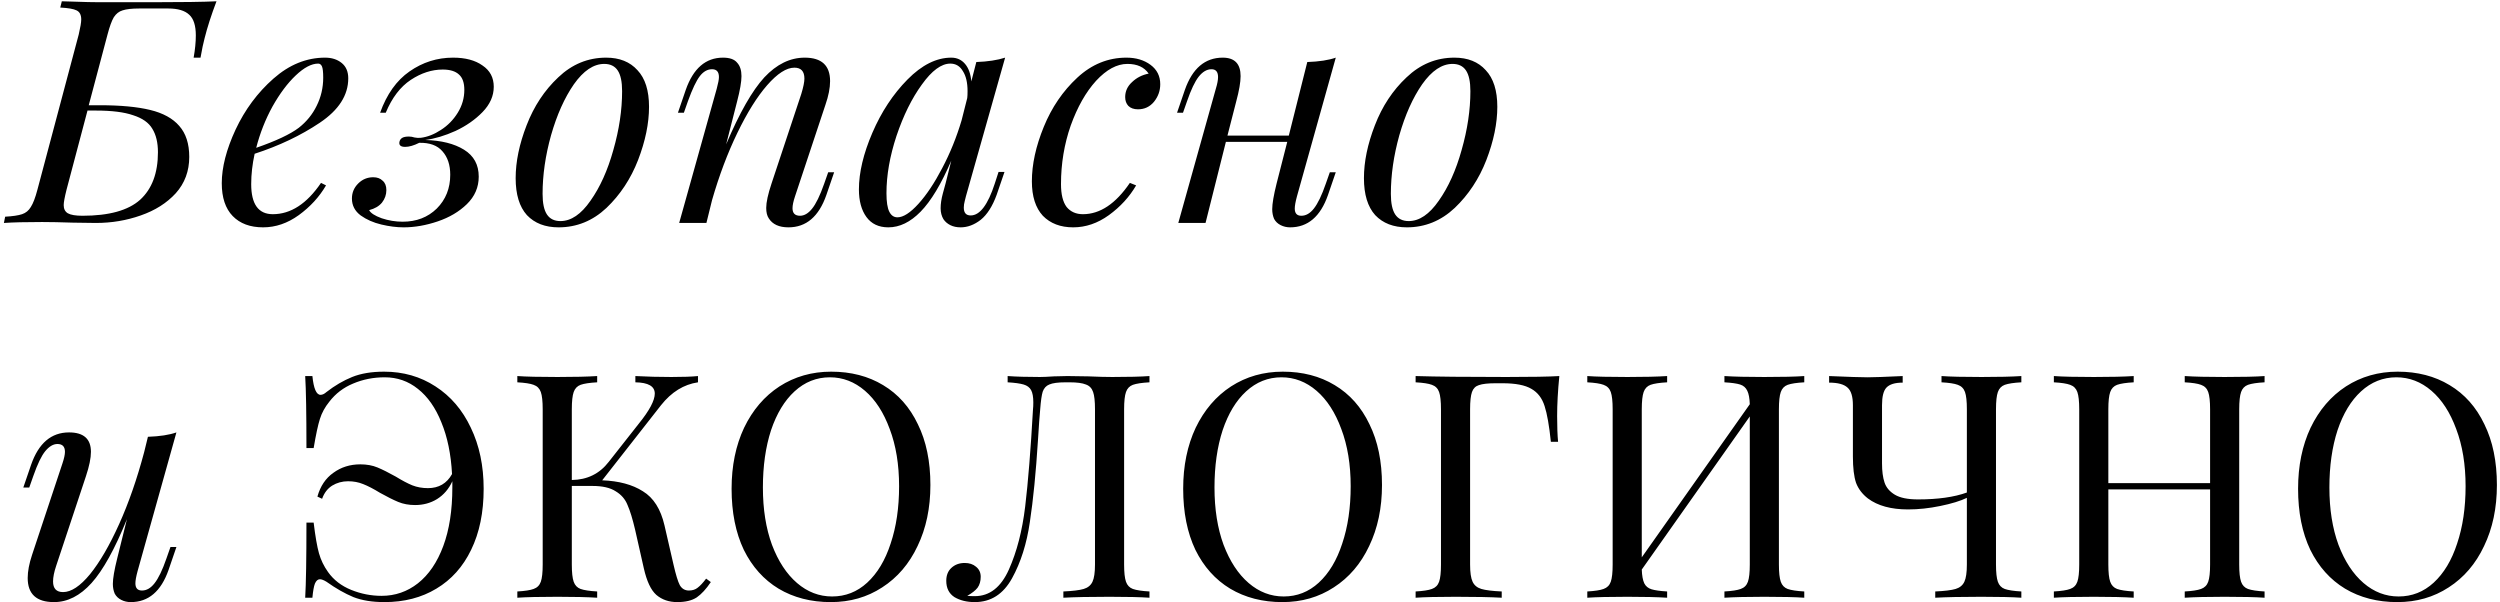 <?xml version="1.0" encoding="UTF-8"?> <svg xmlns="http://www.w3.org/2000/svg" width="527" height="127" viewBox="0 0 527 127" fill="none"> <path d="M31.974 0.47C38.31 0.47 42.864 0.404 45.636 0.272C44.536 3.176 43.7 5.772 43.128 8.06C42.864 9.028 42.578 10.392 42.27 12.152H40.818C41.126 10.436 41.28 8.874 41.28 7.466C41.28 5.398 40.818 3.946 39.894 3.11C38.97 2.23 37.496 1.79 35.472 1.79H29.334C27.794 1.79 26.628 1.922 25.836 2.186C25.088 2.406 24.472 2.89 23.988 3.638C23.548 4.386 23.108 5.596 22.668 7.268L18.708 22.184H21.084C25.396 22.184 28.916 22.514 31.644 23.174C34.372 23.834 36.418 24.956 37.782 26.54C39.19 28.124 39.894 30.302 39.894 33.074C39.894 36.066 38.948 38.618 37.056 40.73C35.164 42.798 32.7 44.36 29.664 45.416C26.672 46.472 23.526 47 20.226 47L15.408 46.934C12.768 46.846 10.59 46.802 8.874 46.802C5.354 46.802 2.67 46.868 0.822 47L1.086 45.68C2.67 45.592 3.858 45.416 4.65 45.152C5.442 44.888 6.058 44.382 6.498 43.634C6.982 42.886 7.444 41.676 7.884 40.004L16.596 7.268C16.948 5.772 17.124 4.716 17.124 4.1C17.124 3.132 16.794 2.494 16.134 2.186C15.518 1.878 14.374 1.68 12.702 1.592L13.032 0.272L15.276 0.338C17.74 0.426 19.654 0.47 21.018 0.47H25.242H31.974ZM18.444 23.306L14.022 40.004C13.626 41.588 13.428 42.666 13.428 43.238C13.428 44.03 13.714 44.602 14.286 44.954C14.902 45.306 15.936 45.482 17.388 45.482C22.976 45.482 27.024 44.36 29.532 42.116C32.04 39.828 33.294 36.484 33.294 32.084C33.294 30.06 32.898 28.41 32.106 27.134C31.358 25.858 30.016 24.912 28.08 24.296C26.188 23.636 23.57 23.306 20.226 23.306H18.444ZM73.413 16.508C73.413 20.072 71.411 23.196 67.407 25.88C63.403 28.564 58.827 30.742 53.679 32.414C53.195 34.614 52.953 36.748 52.953 38.816C52.953 43.04 54.471 45.152 57.507 45.152C61.291 45.152 64.679 42.952 67.671 38.552L68.727 39.08C67.319 41.5 65.405 43.59 62.985 45.35C60.609 47.066 58.101 47.924 55.461 47.924C52.733 47.924 50.599 47.132 49.059 45.548C47.519 43.964 46.749 41.654 46.749 38.618C46.749 35.274 47.717 31.512 49.653 27.332C51.633 23.108 54.295 19.522 57.639 16.574C60.983 13.626 64.613 12.152 68.529 12.152C69.937 12.152 71.103 12.526 72.027 13.274C72.951 14.022 73.413 15.1 73.413 16.508ZM67.077 13.406C65.669 13.406 64.085 14.242 62.325 15.914C60.609 17.542 58.981 19.72 57.441 22.448C55.945 25.176 54.801 28.08 54.009 31.16C58.189 29.708 61.181 28.3 62.985 26.936C64.613 25.66 65.867 24.12 66.747 22.316C67.671 20.468 68.133 18.488 68.133 16.376C68.133 15.188 68.045 14.396 67.869 14C67.693 13.604 67.429 13.406 67.077 13.406ZM84.878 46.736C87.782 46.736 90.18 45.812 92.072 43.964C93.964 42.072 94.91 39.696 94.91 36.836C94.91 34.768 94.36 33.118 93.26 31.886C92.204 30.654 90.576 30.06 88.376 30.104C87.232 30.676 86.242 30.962 85.406 30.962C84.438 30.962 84.042 30.588 84.218 29.84C84.306 29.488 84.504 29.224 84.812 29.048C85.12 28.872 85.582 28.784 86.198 28.784C86.594 28.784 86.99 28.85 87.386 28.982C87.782 29.07 88.222 29.092 88.706 29.048C90.114 28.872 91.522 28.322 92.93 27.398C94.382 26.474 95.57 25.264 96.494 23.768C97.418 22.272 97.88 20.666 97.88 18.95C97.88 17.454 97.506 16.376 96.758 15.716C96.01 15.012 94.866 14.66 93.326 14.66C91.038 14.66 88.794 15.386 86.594 16.838C84.394 18.29 82.634 20.6 81.314 23.768H80.126C81.534 19.852 83.602 16.948 86.33 15.056C89.102 13.12 92.16 12.152 95.504 12.152C98.1 12.152 100.168 12.702 101.708 13.802C103.292 14.858 104.084 16.354 104.084 18.29C104.084 20.226 103.292 22.008 101.708 23.636C100.168 25.22 98.276 26.54 96.032 27.596C93.788 28.608 91.654 29.246 89.63 29.51C93.018 29.598 95.746 30.28 97.814 31.556C99.882 32.832 100.916 34.724 100.916 37.232C100.916 39.476 100.08 41.412 98.408 43.04C96.78 44.624 94.734 45.834 92.27 46.67C89.806 47.506 87.408 47.924 85.076 47.924C83.624 47.924 82.062 47.726 80.39 47.33C78.718 46.934 77.266 46.296 76.034 45.416C74.802 44.492 74.186 43.304 74.186 41.852C74.186 40.62 74.626 39.564 75.506 38.684C76.386 37.804 77.442 37.364 78.674 37.364C79.51 37.364 80.17 37.606 80.654 38.09C81.182 38.53 81.446 39.19 81.446 40.07C81.446 41.038 81.138 41.918 80.522 42.71C79.906 43.458 79.004 43.986 77.816 44.294C78.124 44.91 79.004 45.482 80.456 46.01C81.908 46.494 83.382 46.736 84.878 46.736ZM108.7 37.562C108.7 34.086 109.47 30.368 111.01 26.408C112.55 22.404 114.772 19.038 117.676 16.31C120.58 13.538 123.946 12.152 127.774 12.152C130.59 12.152 132.79 13.032 134.374 14.792C136.002 16.508 136.816 19.082 136.816 22.514C136.816 25.99 136.046 29.73 134.506 33.734C132.966 37.694 130.744 41.06 127.84 43.832C124.936 46.56 121.57 47.924 117.742 47.924C114.926 47.924 112.704 47.066 111.076 45.35C109.492 43.59 108.7 40.994 108.7 37.562ZM127.378 13.472C125.134 13.472 123 14.902 120.976 17.762C118.996 20.622 117.39 24.208 116.158 28.52C114.97 32.788 114.376 36.902 114.376 40.862C114.376 42.842 114.684 44.294 115.3 45.218C115.916 46.142 116.862 46.604 118.138 46.604C120.382 46.604 122.494 45.174 124.474 42.314C126.498 39.454 128.104 35.89 129.292 31.622C130.524 27.31 131.14 23.174 131.14 19.214C131.14 17.234 130.832 15.782 130.216 14.858C129.6 13.934 128.654 13.472 127.378 13.472ZM175.84 36.308L174.19 41.126C172.606 45.658 169.944 47.924 166.204 47.924C164.224 47.924 162.838 47.286 162.046 46.01C161.694 45.482 161.518 44.756 161.518 43.832C161.518 42.644 161.892 40.928 162.64 38.684L168.91 19.808C169.35 18.356 169.57 17.278 169.57 16.574C169.57 15.034 168.866 14.264 167.458 14.264C165.786 14.264 163.872 15.496 161.716 17.96C159.604 20.38 157.514 23.724 155.446 27.992C153.378 32.26 151.596 36.99 150.1 42.182L148.912 47H143.17L151.09 18.686C151.398 17.542 151.552 16.728 151.552 16.244C151.552 15.144 151.068 14.594 150.1 14.594C149.132 14.594 148.274 15.078 147.526 16.046C146.778 17.014 145.942 18.774 145.018 21.326L144.16 23.768H142.906L144.556 18.95C146.14 14.418 148.758 12.152 152.41 12.152C153.818 12.152 154.808 12.504 155.38 13.208C155.996 13.868 156.304 14.814 156.304 16.046C156.304 17.234 155.996 19.016 155.38 21.392L153.07 30.434C155.886 23.79 158.57 19.082 161.122 16.31C163.718 13.538 166.556 12.152 169.636 12.152C173.2 12.152 174.982 13.802 174.982 17.102C174.982 18.554 174.652 20.226 173.992 22.118L167.59 41.39C167.238 42.446 167.062 43.282 167.062 43.898C167.062 44.954 167.59 45.482 168.646 45.482C169.526 45.482 170.362 44.998 171.154 44.03C171.99 43.018 172.848 41.258 173.728 38.75L174.586 36.308H175.84ZM210.495 36.242H211.749L210.099 41.06C209.219 43.48 208.097 45.24 206.733 46.34C205.369 47.396 203.961 47.924 202.509 47.924C201.673 47.924 200.947 47.77 200.331 47.462C199.715 47.154 199.231 46.736 198.879 46.208C198.483 45.548 198.285 44.778 198.285 43.898C198.285 42.974 198.439 41.94 198.747 40.796C199.055 39.652 199.253 38.926 199.341 38.618L200.529 33.866C198.417 38.794 196.261 42.38 194.061 44.624C191.905 46.824 189.639 47.924 187.263 47.924C185.239 47.924 183.699 47.198 182.643 45.746C181.587 44.294 181.059 42.358 181.059 39.938C181.059 36.374 182.005 32.392 183.897 27.992C185.789 23.592 188.253 19.852 191.289 16.772C194.325 13.692 197.405 12.152 200.529 12.152C201.717 12.152 202.685 12.592 203.433 13.472C204.181 14.352 204.621 15.584 204.753 17.168L205.809 13.076C208.229 12.988 210.253 12.68 211.881 12.152L203.631 41.324C203.587 41.5 203.499 41.852 203.367 42.38C203.235 42.864 203.169 43.326 203.169 43.766C203.169 44.866 203.653 45.416 204.621 45.416C206.557 45.416 208.251 43.172 209.703 38.684L210.495 36.242ZM189.177 45.812C190.409 45.812 191.883 44.866 193.599 42.974C195.315 41.082 196.987 38.574 198.615 35.45C200.287 32.282 201.651 28.916 202.707 25.352L203.895 20.666C203.939 20.314 203.961 19.83 203.961 19.214C203.961 17.41 203.631 16.002 202.971 14.99C202.355 13.934 201.475 13.406 200.331 13.406C198.439 13.406 196.437 14.88 194.325 17.828C192.213 20.732 190.431 24.34 188.979 28.652C187.571 32.92 186.867 36.946 186.867 40.73C186.867 42.534 187.065 43.832 187.461 44.624C187.857 45.416 188.429 45.812 189.177 45.812ZM237.65 13.472C235.45 13.472 233.25 14.66 231.05 17.036C228.894 19.412 227.112 22.558 225.704 26.474C224.34 30.39 223.658 34.504 223.658 38.816C223.658 40.972 224.054 42.578 224.846 43.634C225.682 44.646 226.826 45.152 228.278 45.152C231.886 45.152 235.186 42.952 238.178 38.552L239.498 39.08C238.09 41.5 236.176 43.59 233.756 45.35C231.38 47.066 228.872 47.924 226.232 47.924C223.548 47.924 221.414 47.11 219.83 45.482C218.29 43.81 217.52 41.39 217.52 38.222C217.52 34.658 218.356 30.83 220.028 26.738C221.7 22.646 224.054 19.192 227.09 16.376C230.126 13.56 233.58 12.152 237.452 12.152C239.476 12.152 241.17 12.658 242.534 13.67C243.898 14.682 244.58 16.046 244.58 17.762C244.58 19.126 244.14 20.358 243.26 21.458C242.38 22.514 241.258 23.042 239.894 23.042C239.014 23.042 238.332 22.8 237.848 22.316C237.408 21.832 237.188 21.216 237.188 20.468C237.188 19.236 237.672 18.18 238.64 17.3C239.608 16.376 240.774 15.782 242.138 15.518C241.214 14.154 239.718 13.472 237.65 13.472ZM280.328 36.308H281.582L279.932 41.126C278.348 45.658 275.686 47.924 271.946 47.924C271.242 47.924 270.582 47.77 269.966 47.462C269.35 47.154 268.888 46.714 268.58 46.142C268.316 45.526 268.184 44.844 268.184 44.096C268.184 42.952 268.492 41.148 269.108 38.684L271.352 29.906H258.416L254.126 47H248.384L256.304 18.686C256.612 17.674 256.766 16.86 256.766 16.244C256.766 15.144 256.304 14.594 255.38 14.594C254.412 14.594 253.51 15.122 252.674 16.178C251.882 17.19 251.068 18.906 250.232 21.326L249.374 23.768H248.12L249.77 18.95C251.354 14.418 254.016 12.152 257.756 12.152C260.264 12.152 261.518 13.45 261.518 16.046C261.518 17.322 261.21 19.104 260.594 21.392L258.746 28.586H271.682L275.576 13.076C278.084 12.988 280.086 12.68 281.582 12.152L273.398 41.39C273.09 42.534 272.936 43.392 272.936 43.964C272.936 44.976 273.398 45.482 274.322 45.482C275.29 45.482 276.17 44.976 276.962 43.964C277.798 42.908 278.634 41.17 279.47 38.75L280.328 36.308ZM287.518 37.562C287.518 34.086 288.288 30.368 289.828 26.408C291.368 22.404 293.59 19.038 296.494 16.31C299.398 13.538 302.764 12.152 306.592 12.152C309.408 12.152 311.608 13.032 313.192 14.792C314.82 16.508 315.634 19.082 315.634 22.514C315.634 25.99 314.864 29.73 313.324 33.734C311.784 37.694 309.562 41.06 306.658 43.832C303.754 46.56 300.388 47.924 296.56 47.924C293.744 47.924 291.522 47.066 289.894 45.35C288.31 43.59 287.518 40.994 287.518 37.562ZM306.196 13.472C303.952 13.472 301.818 14.902 299.794 17.762C297.814 20.622 296.208 24.208 294.976 28.52C293.788 32.788 293.194 36.902 293.194 40.862C293.194 42.842 293.502 44.294 294.118 45.218C294.734 46.142 295.68 46.604 296.956 46.604C299.2 46.604 301.312 45.174 303.292 42.314C305.316 39.454 306.922 35.89 308.11 31.622C309.342 27.31 309.958 23.174 309.958 19.214C309.958 17.234 309.65 15.782 309.034 14.858C308.418 13.934 307.472 13.472 306.196 13.472ZM35.934 115.308H37.188L35.538 120.126C33.954 124.658 31.292 126.924 27.552 126.924C26.848 126.924 26.188 126.77 25.572 126.462C24.956 126.154 24.494 125.714 24.186 125.142C23.922 124.526 23.79 123.844 23.79 123.096C23.79 121.952 24.098 120.148 24.714 117.684L26.76 109.434C24.208 115.726 21.722 120.214 19.302 122.898C16.882 125.582 14.242 126.924 11.382 126.924C7.686 126.924 5.838 125.23 5.838 121.842C5.838 120.434 6.146 118.806 6.762 116.958L13.164 97.686C13.516 96.63 13.692 95.816 13.692 95.244C13.692 94.144 13.164 93.594 12.108 93.594C11.228 93.594 10.37 94.1 9.534 95.112C8.742 96.08 7.906 97.818 7.026 100.326L6.168 102.768H4.914L6.564 97.95C8.148 93.418 10.81 91.152 14.55 91.152C17.63 91.152 19.17 92.516 19.17 95.244C19.17 96.564 18.818 98.28 18.114 100.392L11.844 119.268C11.404 120.588 11.184 121.688 11.184 122.568C11.184 124.064 11.888 124.812 13.296 124.812C15.012 124.812 16.904 123.558 18.972 121.05C21.04 118.498 23.086 114.978 25.11 110.49C27.134 106.002 28.894 100.942 30.39 95.31L31.182 92.076C33.69 91.988 35.692 91.68 37.188 91.152L29.004 120.39C28.696 121.534 28.542 122.392 28.542 122.964C28.542 123.976 29.004 124.482 29.928 124.482C30.896 124.482 31.776 123.976 32.568 122.964C33.404 121.908 34.24 120.17 35.076 117.75L35.934 115.308ZM80.967 78.348C85.015 78.348 88.623 79.382 91.791 81.45C95.003 83.518 97.489 86.422 99.249 90.162C101.053 93.902 101.955 98.192 101.955 103.032C101.955 108.004 101.075 112.294 99.315 115.902C97.599 119.466 95.157 122.194 91.989 124.086C88.865 125.978 85.213 126.924 81.033 126.924C78.481 126.924 76.303 126.572 74.499 125.868C72.695 125.12 70.803 124.042 68.823 122.634C68.251 122.282 67.789 122.106 67.437 122.106C66.997 122.106 66.645 122.414 66.381 123.03C66.161 123.602 65.985 124.592 65.853 126H64.335C64.511 123.008 64.599 117.728 64.599 110.16H66.117C66.469 113.064 66.843 115.22 67.239 116.628C67.635 118.036 68.273 119.356 69.153 120.588C70.341 122.26 71.969 123.514 74.037 124.35C76.105 125.186 78.239 125.604 80.439 125.604C83.299 125.604 85.851 124.724 88.095 122.964C90.383 121.16 92.165 118.542 93.441 115.11C94.717 111.678 95.355 107.564 95.355 102.768V101.448C94.607 103.076 93.529 104.33 92.121 105.21C90.757 106.046 89.217 106.464 87.501 106.464C86.181 106.464 84.993 106.244 83.937 105.804C82.881 105.364 81.605 104.726 80.109 103.89C78.745 103.054 77.557 102.438 76.545 102.042C75.577 101.646 74.521 101.448 73.377 101.448C72.145 101.448 71.023 101.756 70.011 102.372C69.043 102.988 68.339 103.912 67.899 105.144L66.909 104.682C67.525 102.482 68.647 100.81 70.275 99.666C71.903 98.478 73.795 97.884 75.951 97.884C77.315 97.884 78.525 98.104 79.581 98.544C80.637 98.984 81.913 99.622 83.409 100.458C84.773 101.294 85.939 101.91 86.907 102.306C87.919 102.702 89.019 102.9 90.207 102.9C92.495 102.9 94.189 101.91 95.289 99.93C95.069 95.75 94.321 92.12 93.045 89.04C91.813 85.96 90.163 83.606 88.095 81.978C86.071 80.35 83.739 79.536 81.099 79.536C78.723 79.536 76.501 79.976 74.433 80.856C72.409 81.692 70.737 82.968 69.417 84.684C68.493 85.828 67.833 87.038 67.437 88.314C67.041 89.546 66.601 91.592 66.117 94.452H64.599C64.599 87.192 64.511 82.132 64.335 79.272H65.853C66.117 81.912 66.689 83.232 67.569 83.232C67.965 83.232 68.383 83.034 68.823 82.638C70.583 81.274 72.387 80.218 74.235 79.47C76.083 78.722 78.327 78.348 80.967 78.348ZM149.842 122.7C148.874 124.152 147.884 125.23 146.872 125.934C145.86 126.594 144.496 126.924 142.78 126.924C141.02 126.924 139.546 126.418 138.358 125.406C137.214 124.394 136.334 122.524 135.718 119.796L133.87 111.612C133.342 109.368 132.814 107.652 132.286 106.464C131.802 105.232 130.966 104.264 129.778 103.56C128.634 102.812 127.006 102.438 124.894 102.438H120.538V119.004C120.538 120.676 120.67 121.886 120.934 122.634C121.198 123.382 121.682 123.888 122.386 124.152C123.134 124.416 124.3 124.592 125.884 124.68V126C123.86 125.868 121.066 125.802 117.502 125.802C113.718 125.802 110.902 125.868 109.054 126V124.68C110.638 124.592 111.782 124.416 112.486 124.152C113.234 123.888 113.74 123.382 114.004 122.634C114.268 121.886 114.4 120.676 114.4 119.004V86.268C114.4 84.596 114.268 83.386 114.004 82.638C113.74 81.89 113.234 81.384 112.486 81.12C111.782 80.856 110.638 80.68 109.054 80.592V79.272C110.902 79.404 113.718 79.47 117.502 79.47C121.022 79.47 123.816 79.404 125.884 79.272V80.592C124.3 80.68 123.134 80.856 122.386 81.12C121.682 81.384 121.198 81.89 120.934 82.638C120.67 83.386 120.538 84.596 120.538 86.268V101.184C123.794 101.14 126.39 99.864 128.326 97.356L134.662 89.304C136.906 86.532 138.028 84.42 138.028 82.968C138.028 81.428 136.664 80.636 133.936 80.592V79.272C136.444 79.404 138.974 79.47 141.526 79.47C143.946 79.47 145.816 79.404 147.136 79.272V80.592C144.144 81.032 141.548 82.638 139.348 85.41L126.94 101.25C130.46 101.382 133.32 102.152 135.52 103.56C137.764 104.924 139.282 107.322 140.074 110.754L141.988 119.07C142.472 121.182 142.912 122.612 143.308 123.36C143.748 124.108 144.386 124.482 145.222 124.482C145.97 124.482 146.586 124.284 147.07 123.888C147.598 123.492 148.192 122.854 148.852 121.974L149.842 122.7ZM175.207 78.348C179.387 78.348 183.039 79.294 186.163 81.186C189.331 83.078 191.773 85.828 193.489 89.436C195.249 93 196.129 97.268 196.129 102.24C196.129 107.08 195.227 111.37 193.423 115.11C191.663 118.85 189.177 121.754 185.965 123.822C182.797 125.89 179.189 126.924 175.141 126.924C170.961 126.924 167.287 125.978 164.119 124.086C160.995 122.194 158.553 119.466 156.793 115.902C155.077 112.294 154.219 108.004 154.219 103.032C154.219 98.192 155.099 93.902 156.859 90.162C158.663 86.422 161.149 83.518 164.317 81.45C167.529 79.382 171.159 78.348 175.207 78.348ZM174.943 79.536C172.127 79.536 169.641 80.526 167.485 82.506C165.373 84.442 163.723 87.17 162.535 90.69C161.391 94.21 160.819 98.236 160.819 102.768C160.819 107.344 161.457 111.37 162.733 114.846C164.053 118.322 165.813 121.006 168.013 122.898C170.213 124.79 172.677 125.736 175.405 125.736C178.221 125.736 180.685 124.768 182.797 122.832C184.953 120.852 186.603 118.102 187.747 114.582C188.935 111.062 189.529 107.036 189.529 102.504C189.529 97.928 188.869 93.902 187.549 90.426C186.273 86.95 184.535 84.266 182.335 82.374C180.135 80.482 177.671 79.536 174.943 79.536ZM242.308 80.592C240.724 80.68 239.558 80.856 238.81 81.12C238.106 81.384 237.622 81.89 237.358 82.638C237.094 83.386 236.962 84.596 236.962 86.268V119.004C236.962 120.676 237.094 121.886 237.358 122.634C237.622 123.382 238.106 123.888 238.81 124.152C239.558 124.416 240.724 124.592 242.308 124.68V126C240.46 125.868 237.644 125.802 233.86 125.802C229.724 125.802 226.49 125.868 224.158 126V124.68C226.138 124.592 227.568 124.416 228.448 124.152C229.328 123.888 229.944 123.382 230.296 122.634C230.648 121.886 230.824 120.676 230.824 119.004V86.268C230.824 84.596 230.692 83.386 230.428 82.638C230.164 81.846 229.658 81.318 228.91 81.054C228.162 80.746 227.018 80.592 225.478 80.592H224.62C223.036 80.592 221.892 80.746 221.188 81.054C220.528 81.318 220.066 81.824 219.802 82.572C219.582 83.276 219.406 84.508 219.274 86.268C219.142 87.632 218.988 89.766 218.812 92.67C218.372 99.622 217.8 105.408 217.096 110.028C216.436 114.604 215.182 118.564 213.334 121.908C211.486 125.252 208.868 126.924 205.48 126.924C203.808 126.924 202.378 126.572 201.19 125.868C200.046 125.12 199.474 123.976 199.474 122.436C199.474 121.292 199.826 120.39 200.53 119.73C201.278 119.026 202.224 118.674 203.368 118.674C204.336 118.674 205.128 118.938 205.744 119.466C206.404 119.994 206.734 120.698 206.734 121.578C206.734 122.502 206.514 123.272 206.074 123.888C205.634 124.46 204.908 125.032 203.896 125.604C204.292 125.648 204.82 125.67 205.48 125.67C208.604 125.67 211.002 123.8 212.674 120.06C214.346 116.32 215.49 111.898 216.106 106.794C216.722 101.646 217.272 94.804 217.756 86.268C217.8 85.916 217.822 85.432 217.822 84.816C217.822 83.672 217.668 82.814 217.36 82.242C217.052 81.67 216.524 81.274 215.776 81.054C215.028 80.834 213.906 80.68 212.41 80.592V79.272C214.258 79.404 216.524 79.47 219.208 79.47C219.868 79.47 220.858 79.426 222.178 79.338L225.016 79.272L229.438 79.338C231.462 79.426 233.134 79.47 234.454 79.47C237.842 79.47 240.46 79.404 242.308 79.272V80.592ZM270.402 78.348C274.582 78.348 278.234 79.294 281.358 81.186C284.526 83.078 286.968 85.828 288.684 89.436C290.444 93 291.324 97.268 291.324 102.24C291.324 107.08 290.422 111.37 288.618 115.11C286.858 118.85 284.372 121.754 281.16 123.822C277.992 125.89 274.384 126.924 270.336 126.924C266.156 126.924 262.482 125.978 259.314 124.086C256.19 122.194 253.748 119.466 251.988 115.902C250.272 112.294 249.414 108.004 249.414 103.032C249.414 98.192 250.294 93.902 252.054 90.162C253.858 86.422 256.344 83.518 259.512 81.45C262.724 79.382 266.354 78.348 270.402 78.348ZM270.138 79.536C267.322 79.536 264.836 80.526 262.68 82.506C260.568 84.442 258.918 87.17 257.73 90.69C256.586 94.21 256.014 98.236 256.014 102.768C256.014 107.344 256.652 111.37 257.928 114.846C259.248 118.322 261.008 121.006 263.208 122.898C265.408 124.79 267.872 125.736 270.6 125.736C273.416 125.736 275.88 124.768 277.992 122.832C280.148 120.852 281.798 118.102 282.942 114.582C284.13 111.062 284.724 107.036 284.724 102.504C284.724 97.928 284.064 93.902 282.744 90.426C281.468 86.95 279.73 84.266 277.53 82.374C275.33 80.482 272.866 79.536 270.138 79.536ZM328.706 79.272C328.398 82.396 328.244 85.212 328.244 87.72C328.244 89.92 328.31 91.724 328.442 93.132H326.924C326.572 89.744 326.132 87.236 325.604 85.608C325.076 83.936 324.152 82.726 322.832 81.978C321.512 81.186 319.488 80.79 316.76 80.79H315.242C313.658 80.79 312.492 80.922 311.744 81.186C311.04 81.406 310.556 81.89 310.292 82.638C310.028 83.386 309.896 84.596 309.896 86.268V119.004C309.896 120.676 310.072 121.886 310.424 122.634C310.776 123.382 311.392 123.888 312.272 124.152C313.152 124.416 314.582 124.592 316.562 124.68V126C314.274 125.868 311.04 125.802 306.86 125.802C303.076 125.802 300.26 125.868 298.412 126V124.68C299.996 124.592 301.14 124.416 301.844 124.152C302.592 123.888 303.098 123.382 303.362 122.634C303.626 121.886 303.758 120.676 303.758 119.004V86.268C303.758 84.596 303.626 83.386 303.362 82.638C303.098 81.89 302.592 81.384 301.844 81.12C301.14 80.856 299.996 80.68 298.412 80.592V79.272C302.724 79.404 309.104 79.47 317.552 79.47C322.788 79.47 326.506 79.404 328.706 79.272ZM380.34 80.592C378.756 80.68 377.59 80.856 376.842 81.12C376.138 81.384 375.654 81.89 375.39 82.638C375.126 83.386 374.994 84.596 374.994 86.268V119.004C374.994 120.676 375.126 121.886 375.39 122.634C375.654 123.382 376.138 123.888 376.842 124.152C377.59 124.416 378.756 124.592 380.34 124.68V126C378.492 125.868 375.676 125.802 371.892 125.802C368.372 125.802 365.578 125.868 363.51 126V124.68C365.094 124.592 366.238 124.416 366.942 124.152C367.69 123.888 368.196 123.382 368.46 122.634C368.724 121.886 368.856 120.676 368.856 119.004V87.786L346.086 120.06C346.13 121.336 346.306 122.304 346.614 122.964C346.922 123.58 347.428 123.998 348.132 124.218C348.836 124.438 349.936 124.592 351.432 124.68V126C349.408 125.868 346.614 125.802 343.05 125.802C339.266 125.802 336.45 125.868 334.602 126V124.68C336.186 124.592 337.33 124.416 338.034 124.152C338.782 123.888 339.288 123.382 339.552 122.634C339.816 121.886 339.948 120.676 339.948 119.004V86.268C339.948 84.596 339.816 83.386 339.552 82.638C339.288 81.89 338.782 81.384 338.034 81.12C337.33 80.856 336.186 80.68 334.602 80.592V79.272C336.45 79.404 339.266 79.47 343.05 79.47C346.57 79.47 349.364 79.404 351.432 79.272V80.592C349.848 80.68 348.682 80.856 347.934 81.12C347.23 81.384 346.746 81.89 346.482 82.638C346.218 83.386 346.086 84.596 346.086 86.268V117.486L368.856 85.212C368.812 83.936 368.636 82.99 368.328 82.374C368.02 81.714 367.514 81.274 366.81 81.054C366.106 80.834 365.006 80.68 363.51 80.592V79.272C365.578 79.404 368.372 79.47 371.892 79.47C375.676 79.47 378.492 79.404 380.34 79.272V80.592ZM426.1 80.592C424.516 80.68 423.35 80.856 422.602 81.12C421.898 81.384 421.414 81.89 421.15 82.638C420.886 83.386 420.754 84.596 420.754 86.268V119.004C420.754 120.676 420.886 121.886 421.15 122.634C421.414 123.382 421.898 123.888 422.602 124.152C423.35 124.416 424.516 124.592 426.1 124.68V126C424.252 125.868 421.436 125.802 417.652 125.802C413.516 125.802 410.282 125.868 407.95 126V124.68C409.93 124.592 411.36 124.416 412.24 124.152C413.12 123.888 413.736 123.382 414.088 122.634C414.44 121.886 414.616 120.676 414.616 119.004V104.946C413.252 105.606 411.382 106.178 409.006 106.662C406.674 107.146 404.408 107.388 402.208 107.388C398.644 107.388 395.828 106.618 393.76 105.078C392.572 104.154 391.736 103.054 391.252 101.778C390.812 100.458 390.592 98.61 390.592 96.234V85.41C390.592 83.606 390.218 82.374 389.47 81.714C388.722 81.01 387.424 80.658 385.576 80.658V79.272C389.624 79.448 392.33 79.536 393.694 79.536C394.926 79.536 397.39 79.448 401.086 79.272V80.658C399.458 80.658 398.314 81.01 397.654 81.714C397.038 82.374 396.73 83.606 396.73 85.41V97.686C396.73 99.314 396.906 100.656 397.258 101.712C397.61 102.768 398.336 103.626 399.436 104.286C400.536 104.946 402.164 105.276 404.32 105.276C408.5 105.276 411.932 104.792 414.616 103.824V86.268C414.616 84.596 414.484 83.386 414.22 82.638C413.956 81.89 413.45 81.384 412.702 81.12C411.998 80.856 410.854 80.68 409.27 80.592V79.272C411.118 79.404 413.934 79.47 417.718 79.47C421.282 79.47 424.076 79.404 426.1 79.272V80.592ZM477.372 80.592C475.788 80.68 474.622 80.856 473.874 81.12C473.17 81.384 472.686 81.89 472.422 82.638C472.158 83.386 472.026 84.596 472.026 86.268V119.004C472.026 120.676 472.158 121.886 472.422 122.634C472.686 123.382 473.17 123.888 473.874 124.152C474.622 124.416 475.788 124.592 477.372 124.68V126C475.524 125.868 472.708 125.802 468.924 125.802C465.36 125.802 462.566 125.868 460.542 126V124.68C462.126 124.592 463.27 124.416 463.974 124.152C464.722 123.888 465.228 123.382 465.492 122.634C465.756 121.886 465.888 120.676 465.888 119.004V103.164H444.438V119.004C444.438 120.676 444.57 121.886 444.834 122.634C445.098 123.382 445.582 123.888 446.286 124.152C447.034 124.416 448.2 124.592 449.784 124.68V126C447.76 125.868 444.966 125.802 441.402 125.802C437.618 125.802 434.802 125.868 432.954 126V124.68C434.538 124.592 435.682 124.416 436.386 124.152C437.134 123.888 437.64 123.382 437.904 122.634C438.168 121.886 438.3 120.676 438.3 119.004V86.268C438.3 84.596 438.168 83.386 437.904 82.638C437.64 81.89 437.134 81.384 436.386 81.12C435.682 80.856 434.538 80.68 432.954 80.592V79.272C434.802 79.404 437.618 79.47 441.402 79.47C444.922 79.47 447.716 79.404 449.784 79.272V80.592C448.2 80.68 447.034 80.856 446.286 81.12C445.582 81.384 445.098 81.89 444.834 82.638C444.57 83.386 444.438 84.596 444.438 86.268V101.844H465.888V86.268C465.888 84.596 465.756 83.386 465.492 82.638C465.228 81.89 464.722 81.384 463.974 81.12C463.27 80.856 462.126 80.68 460.542 80.592V79.272C462.566 79.404 465.36 79.47 468.924 79.47C472.708 79.47 475.524 79.404 477.372 79.272V80.592ZM505.424 78.348C509.604 78.348 513.256 79.294 516.38 81.186C519.548 83.078 521.99 85.828 523.706 89.436C525.466 93 526.346 97.268 526.346 102.24C526.346 107.08 525.444 111.37 523.64 115.11C521.88 118.85 519.394 121.754 516.182 123.822C513.014 125.89 509.406 126.924 505.358 126.924C501.178 126.924 497.504 125.978 494.336 124.086C491.212 122.194 488.77 119.466 487.01 115.902C485.294 112.294 484.436 108.004 484.436 103.032C484.436 98.192 485.316 93.902 487.076 90.162C488.88 86.422 491.366 83.518 494.534 81.45C497.746 79.382 501.376 78.348 505.424 78.348ZM505.16 79.536C502.344 79.536 499.858 80.526 497.702 82.506C495.59 84.442 493.94 87.17 492.752 90.69C491.608 94.21 491.036 98.236 491.036 102.768C491.036 107.344 491.674 111.37 492.95 114.846C494.27 118.322 496.03 121.006 498.23 122.898C500.43 124.79 502.894 125.736 505.622 125.736C508.438 125.736 510.902 124.768 513.014 122.832C515.17 120.852 516.82 118.102 517.964 114.582C519.152 111.062 519.746 107.036 519.746 102.504C519.746 97.928 519.086 93.902 517.766 90.426C516.49 86.95 514.752 84.266 512.552 82.374C510.352 80.482 507.888 79.536 505.16 79.536Z" fill="black"></path> </svg> 